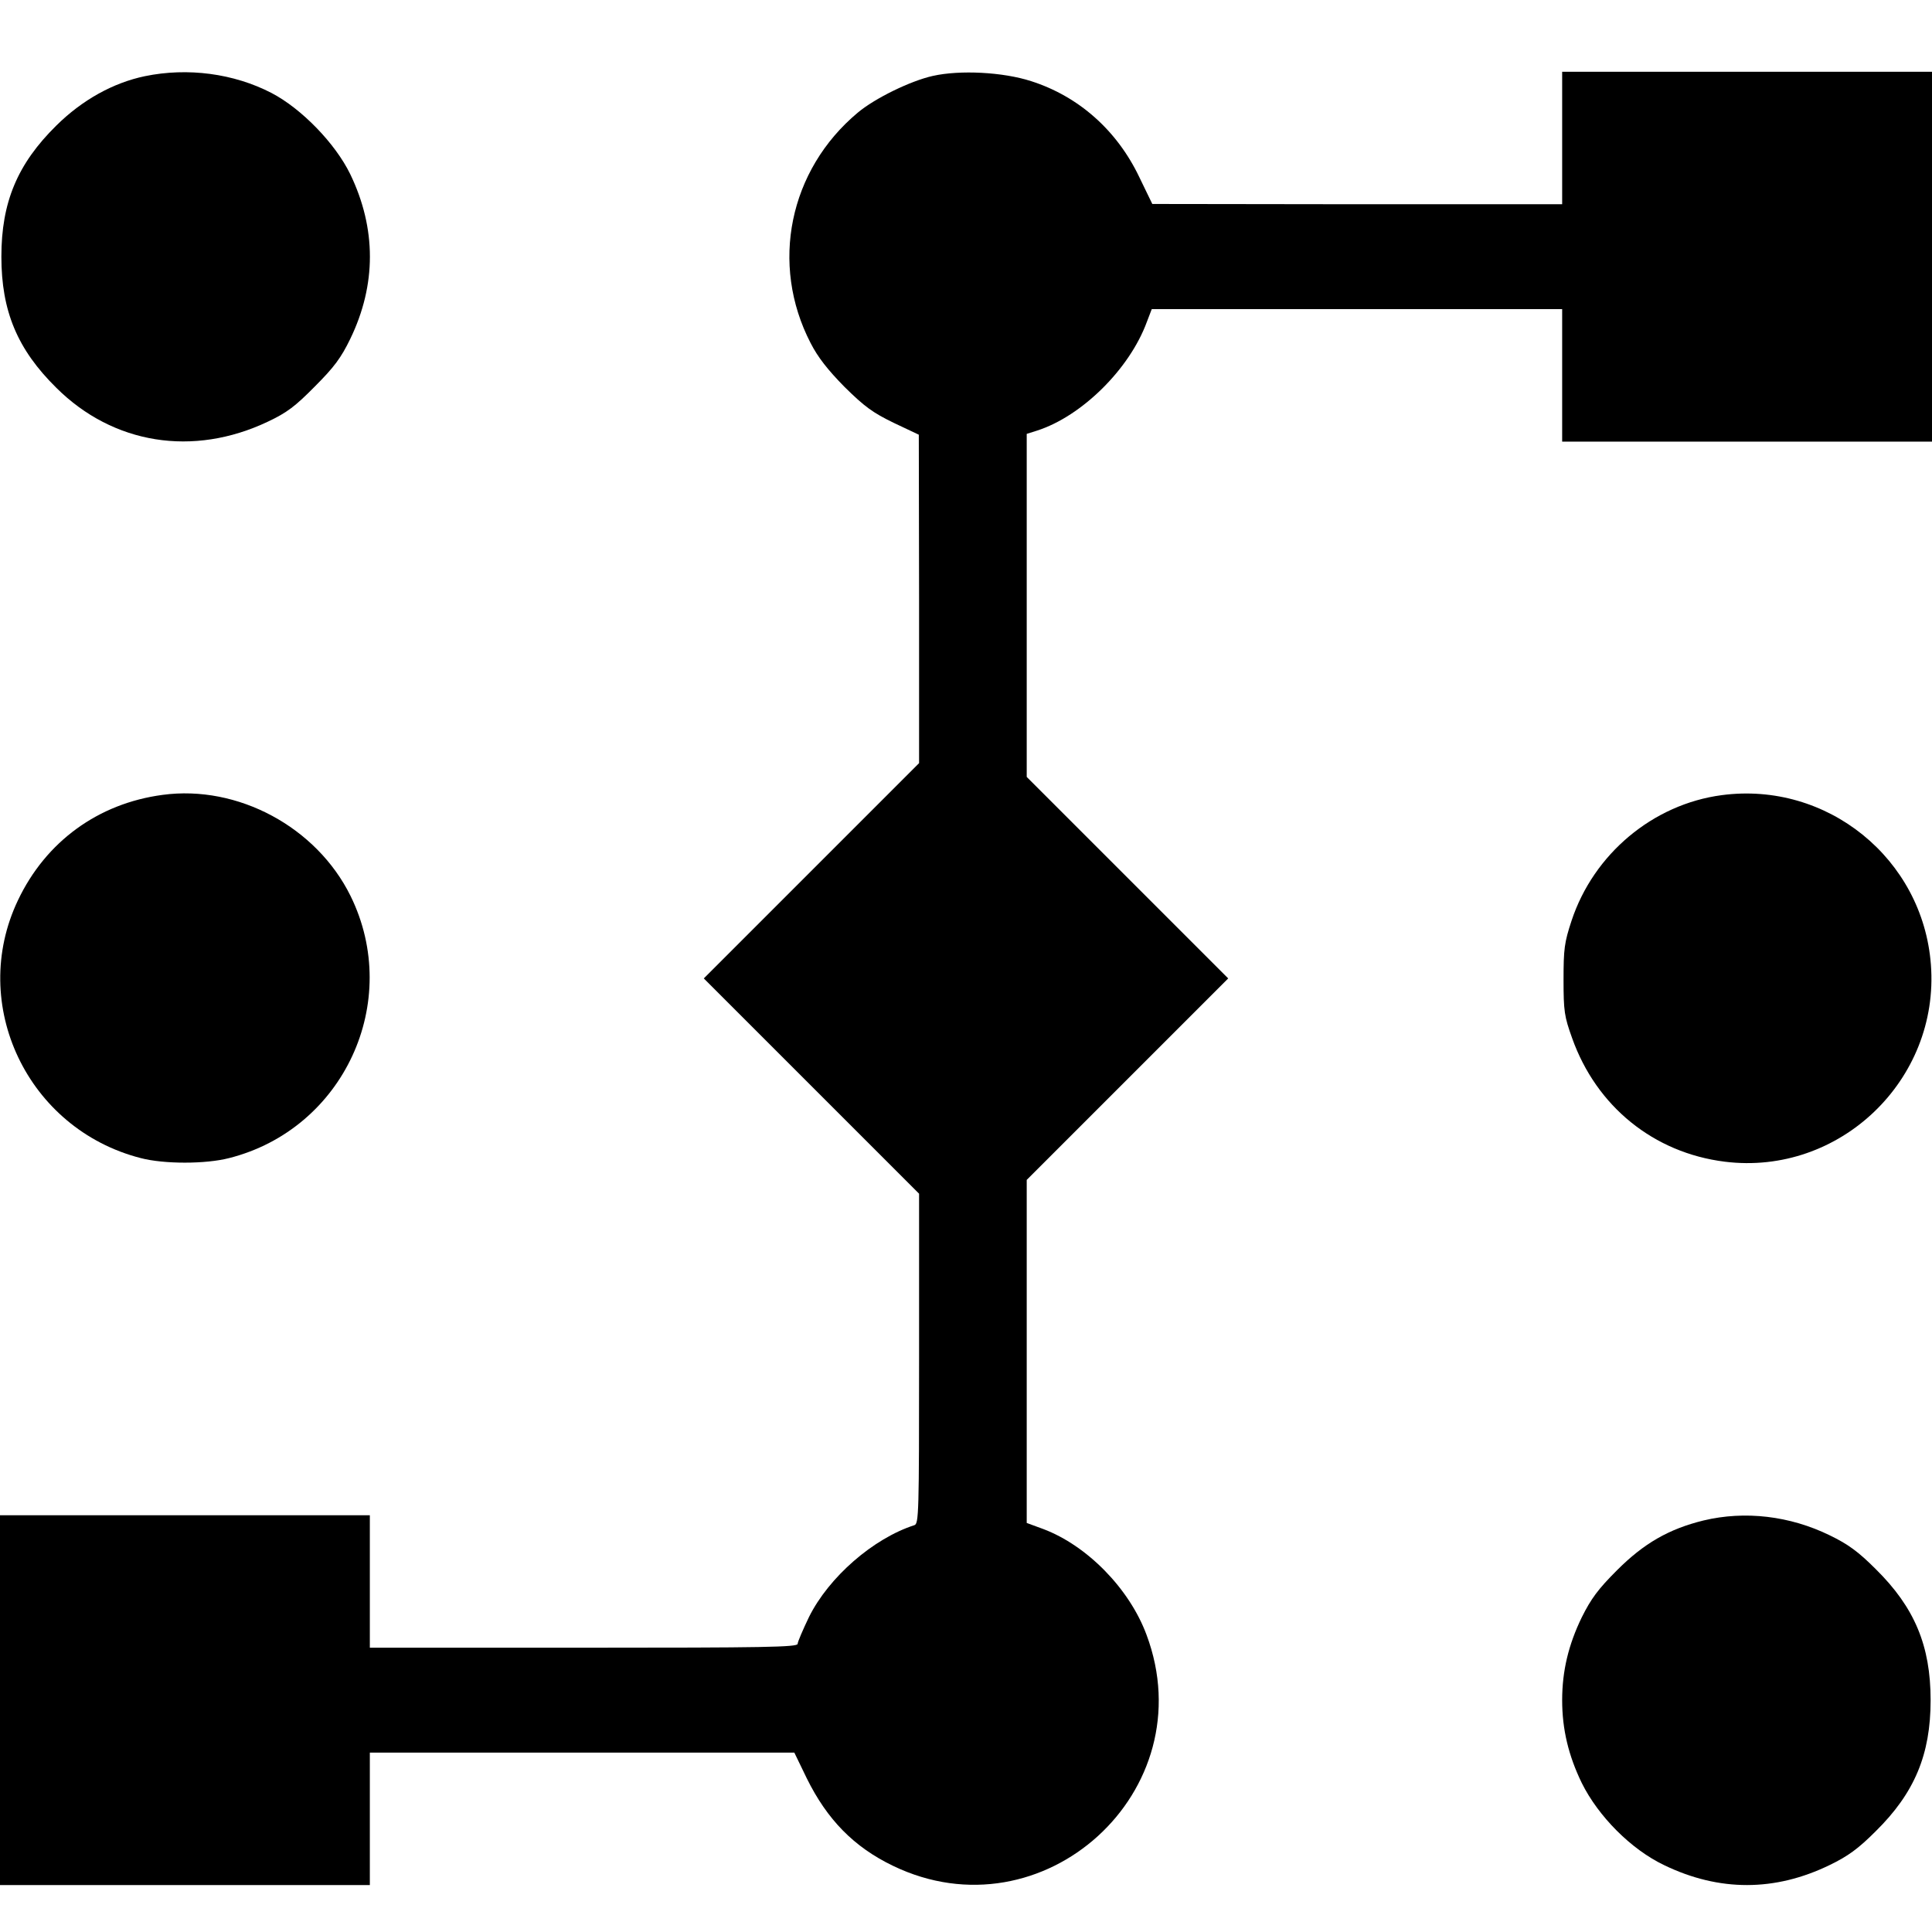 <?xml version="1.0" standalone="no"?>
<!DOCTYPE svg PUBLIC "-//W3C//DTD SVG 20010904//EN"
 "http://www.w3.org/TR/2001/REC-SVG-20010904/DTD/svg10.dtd">
<svg version="1.0" xmlns="http://www.w3.org/2000/svg"
 width="700pt" height="700pt" viewBox="0 0 700 700"
 preserveAspectRatio="xMidYMid meet">
<g transform="translate(0,700) scale(0.1,-0.1)"
fill="#000000" stroke="none">
<path d="M525 6724 c-115 -24 -227 -86 -321 -179 -141 -139 -199 -278 -199
-475 0 -197 58 -336 199 -475 206 -205 496 -251 766 -123 70 33 100 56 171
128 70 70 95 104 128 172 95 196 95 400 0 597 -54 111 -176 237 -285 294 -137
71 -304 93 -459 61z"/>
<path d="M3380 6725 c-81 -18 -210 -81 -272 -133 -249 -208 -319 -549 -171
-835 26 -51 62 -97 123 -159 73 -72 102 -93 178 -130 l91 -43 1 -595 0 -595
-390 -390 -390 -390 390 -390 390 -390 0 -598 c0 -560 -1 -598 -17 -603 -149
-48 -310 -188 -382 -333 -22 -46 -41 -90 -41 -97 0 -12 -122 -14 -775 -14
l-775 0 0 240 0 240 -670 0 -670 0 0 -670 0 -670 670 0 670 0 0 240 0 240 769
0 769 0 45 -93 c74 -150 171 -249 312 -317 544 -263 1131 271 919 837 -62 167
-215 323 -374 383 l-60 22 0 622 0 621 365 365 365 365 -365 365 -365 365 0
622 0 621 38 12 c161 52 334 222 397 393 l18 47 743 0 744 0 0 -240 0 -240
670 0 670 0 0 670 0 670 -670 0 -670 0 0 -240 0 -240 -742 0 -743 1 -47 97
c-81 170 -220 293 -392 348 -102 33 -258 41 -356 19z"/>
<path d="M589 4120 c-233 -31 -423 -169 -524 -382 -180 -378 35 -829 445 -934
84 -22 235 -22 320 0 415 105 629 566 440 950 -123 249 -408 403 -681 366z"/>
<path d="M6238 4119 c-249 -33 -464 -213 -544 -455 -26 -79 -29 -102 -29 -214
0 -114 3 -133 31 -211 88 -248 296 -416 553 -448 416 -52 779 296 747 714 -29
384 -376 665 -758 614z"/>
<path d="M6172 1491 c-126 -31 -216 -83 -313 -180 -69 -69 -94 -103 -128 -171
-48 -99 -71 -194 -71 -300 0 -106 23 -201 71 -300 60 -121 179 -241 299 -298
199 -96 401 -96 600 1 66 32 103 59 166 122 141 139 199 278 199 475 0 197
-58 336 -199 475 -63 63 -100 90 -166 122 -145 71 -308 90 -458 54z"/>
</g>
</svg>
